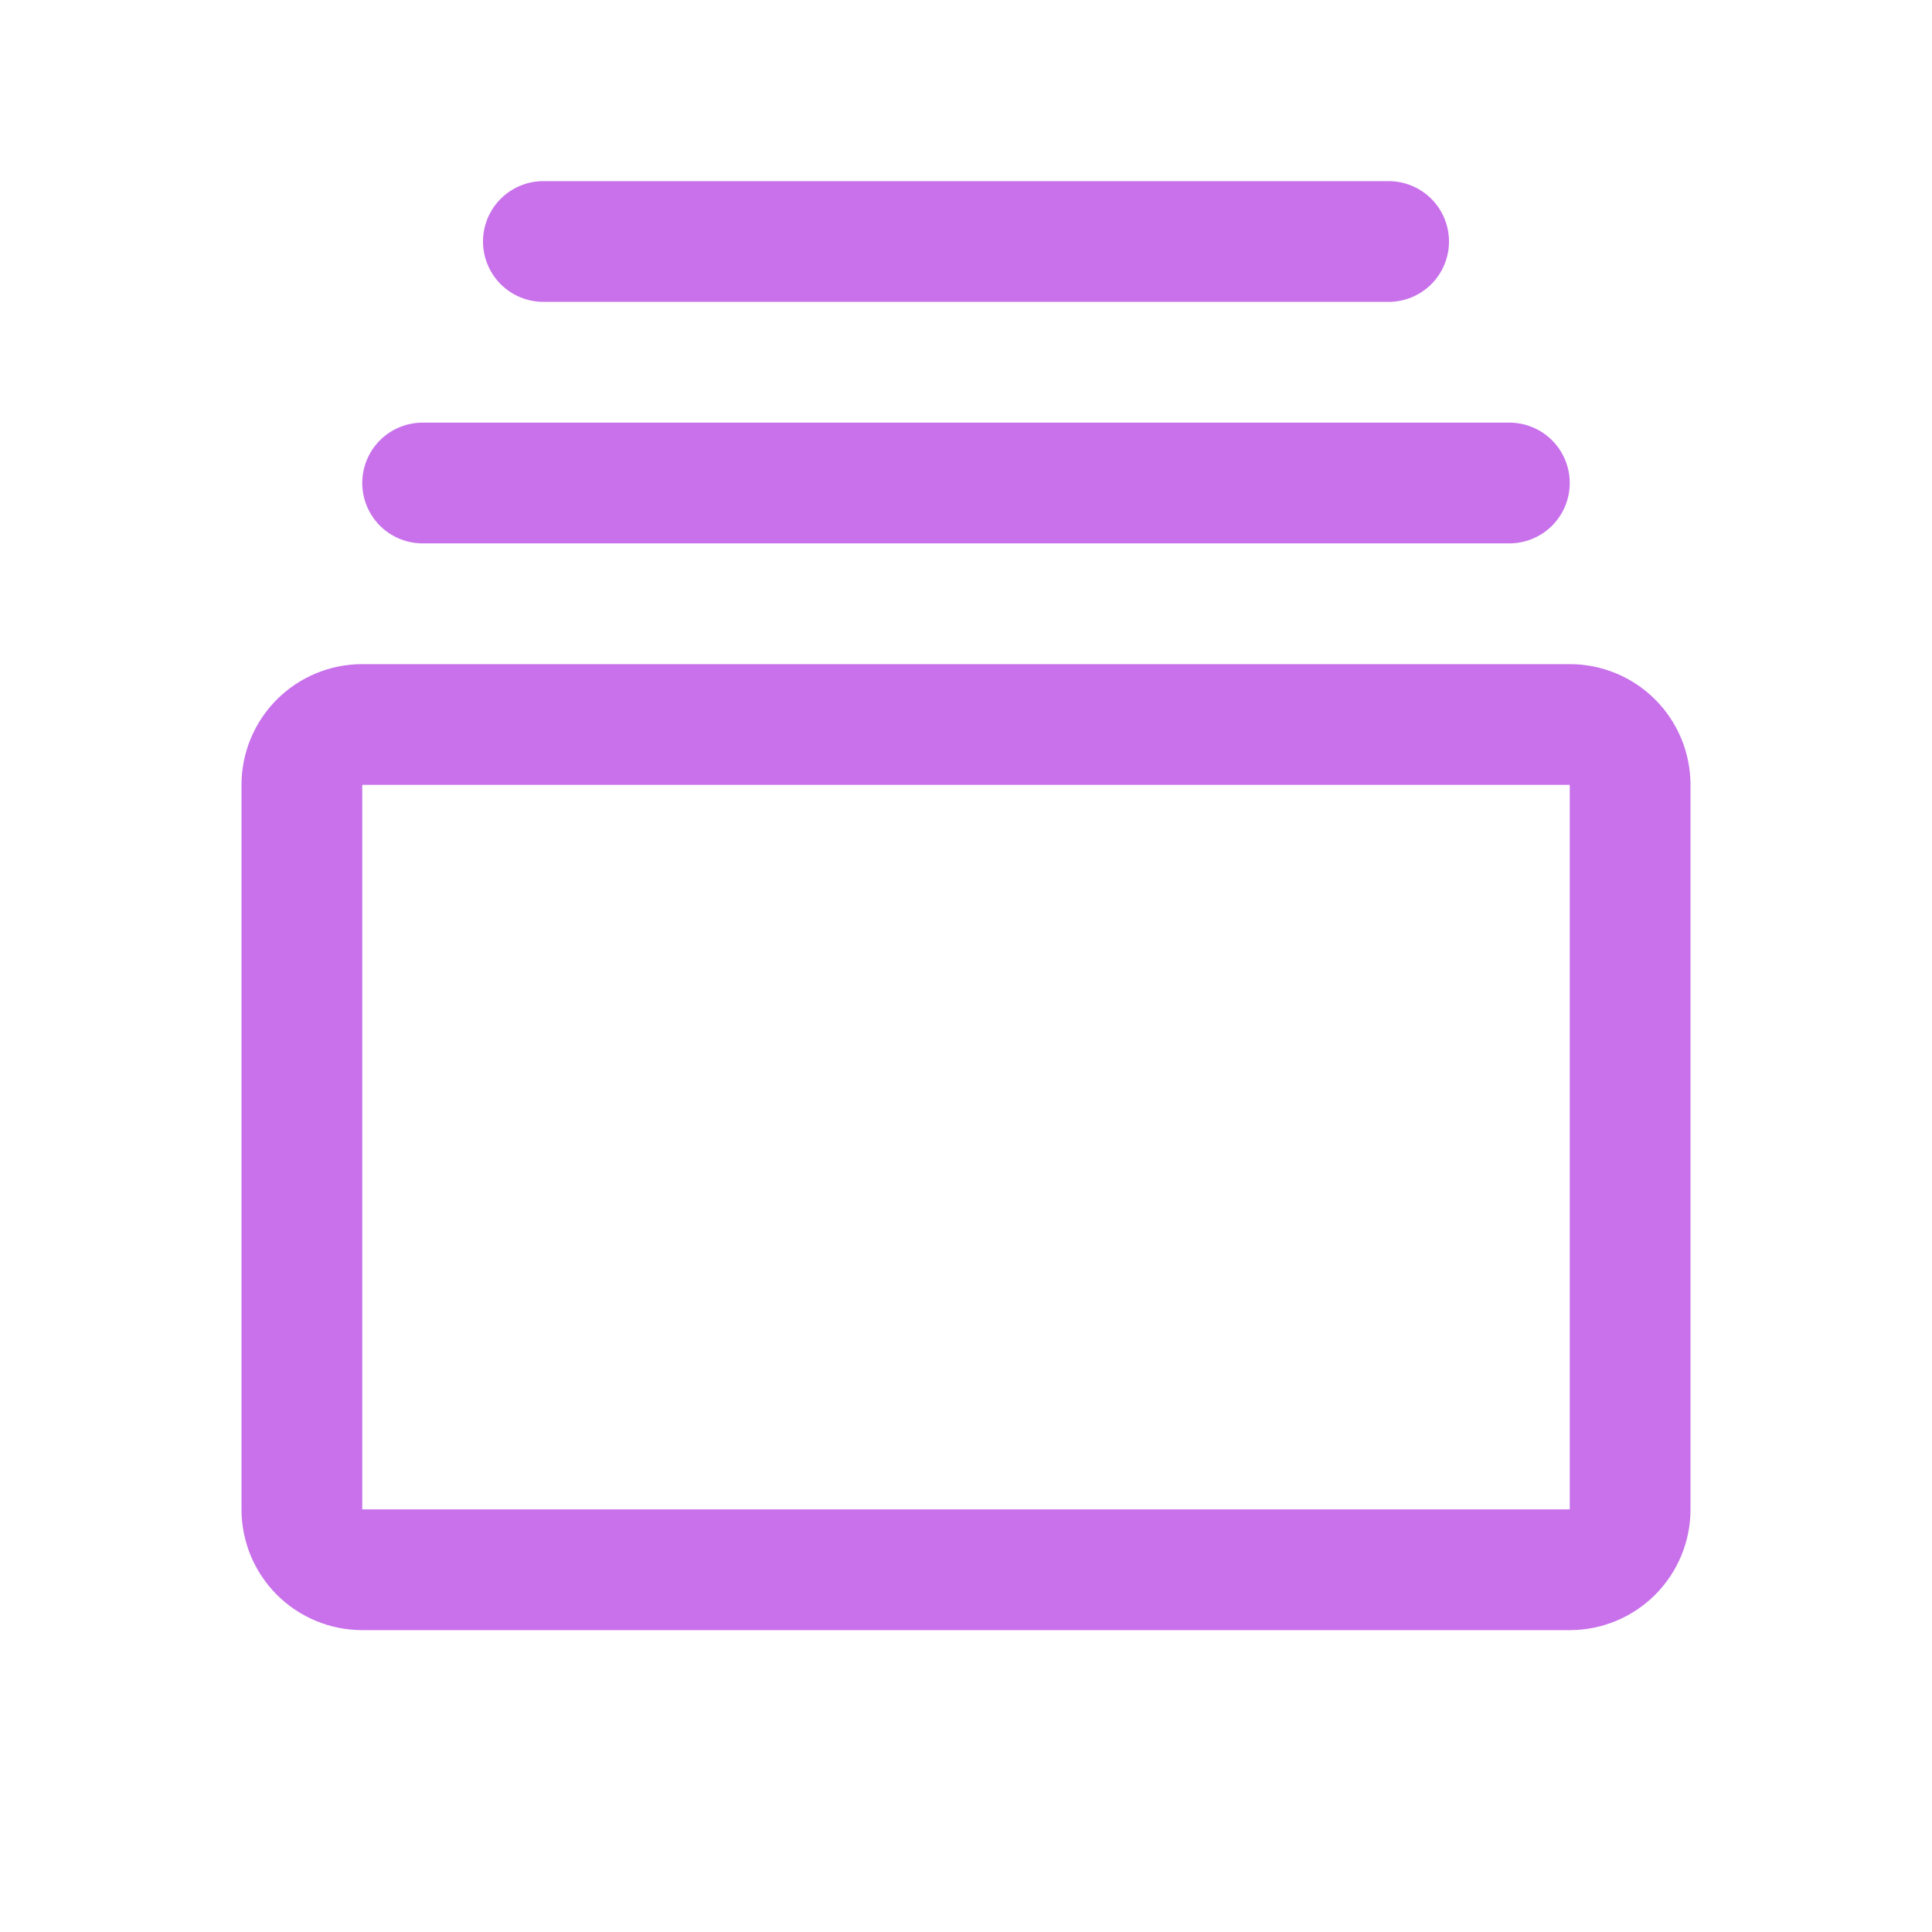 <svg width="40" height="40" viewBox="0 0 40 40" fill="none" xmlns="http://www.w3.org/2000/svg">
<path d="M32.5 13.75H7.5C6.837 13.75 6.201 14.013 5.732 14.482C5.263 14.951 5 15.587 5 16.25V31.25C5 31.913 5.263 32.549 5.732 33.018C6.201 33.487 6.837 33.75 7.5 33.75H32.5C33.163 33.75 33.799 33.487 34.268 33.018C34.737 32.549 35 31.913 35 31.25V16.25C35 15.587 34.737 14.951 34.268 14.482C33.799 14.013 33.163 13.75 32.5 13.75ZM32.5 31.25H7.5V16.25H32.5V31.25ZM7.5 10C7.5 9.668 7.632 9.351 7.866 9.116C8.101 8.882 8.418 8.75 8.75 8.75H31.25C31.581 8.75 31.899 8.882 32.134 9.116C32.368 9.351 32.5 9.668 32.5 10C32.5 10.332 32.368 10.649 32.134 10.884C31.899 11.118 31.581 11.25 31.25 11.25H8.75C8.418 11.25 8.101 11.118 7.866 10.884C7.632 10.649 7.5 10.332 7.5 10ZM10 5C10 4.668 10.132 4.351 10.366 4.116C10.601 3.882 10.918 3.75 11.25 3.75H28.75C29.081 3.75 29.399 3.882 29.634 4.116C29.868 4.351 30 4.668 30 5C30 5.332 29.868 5.649 29.634 5.884C29.399 6.118 29.081 6.25 28.75 6.25H11.25C10.918 6.25 10.601 6.118 10.366 5.884C10.132 5.649 10 5.332 10 5Z" fill="#C871EB"/>
</svg>
